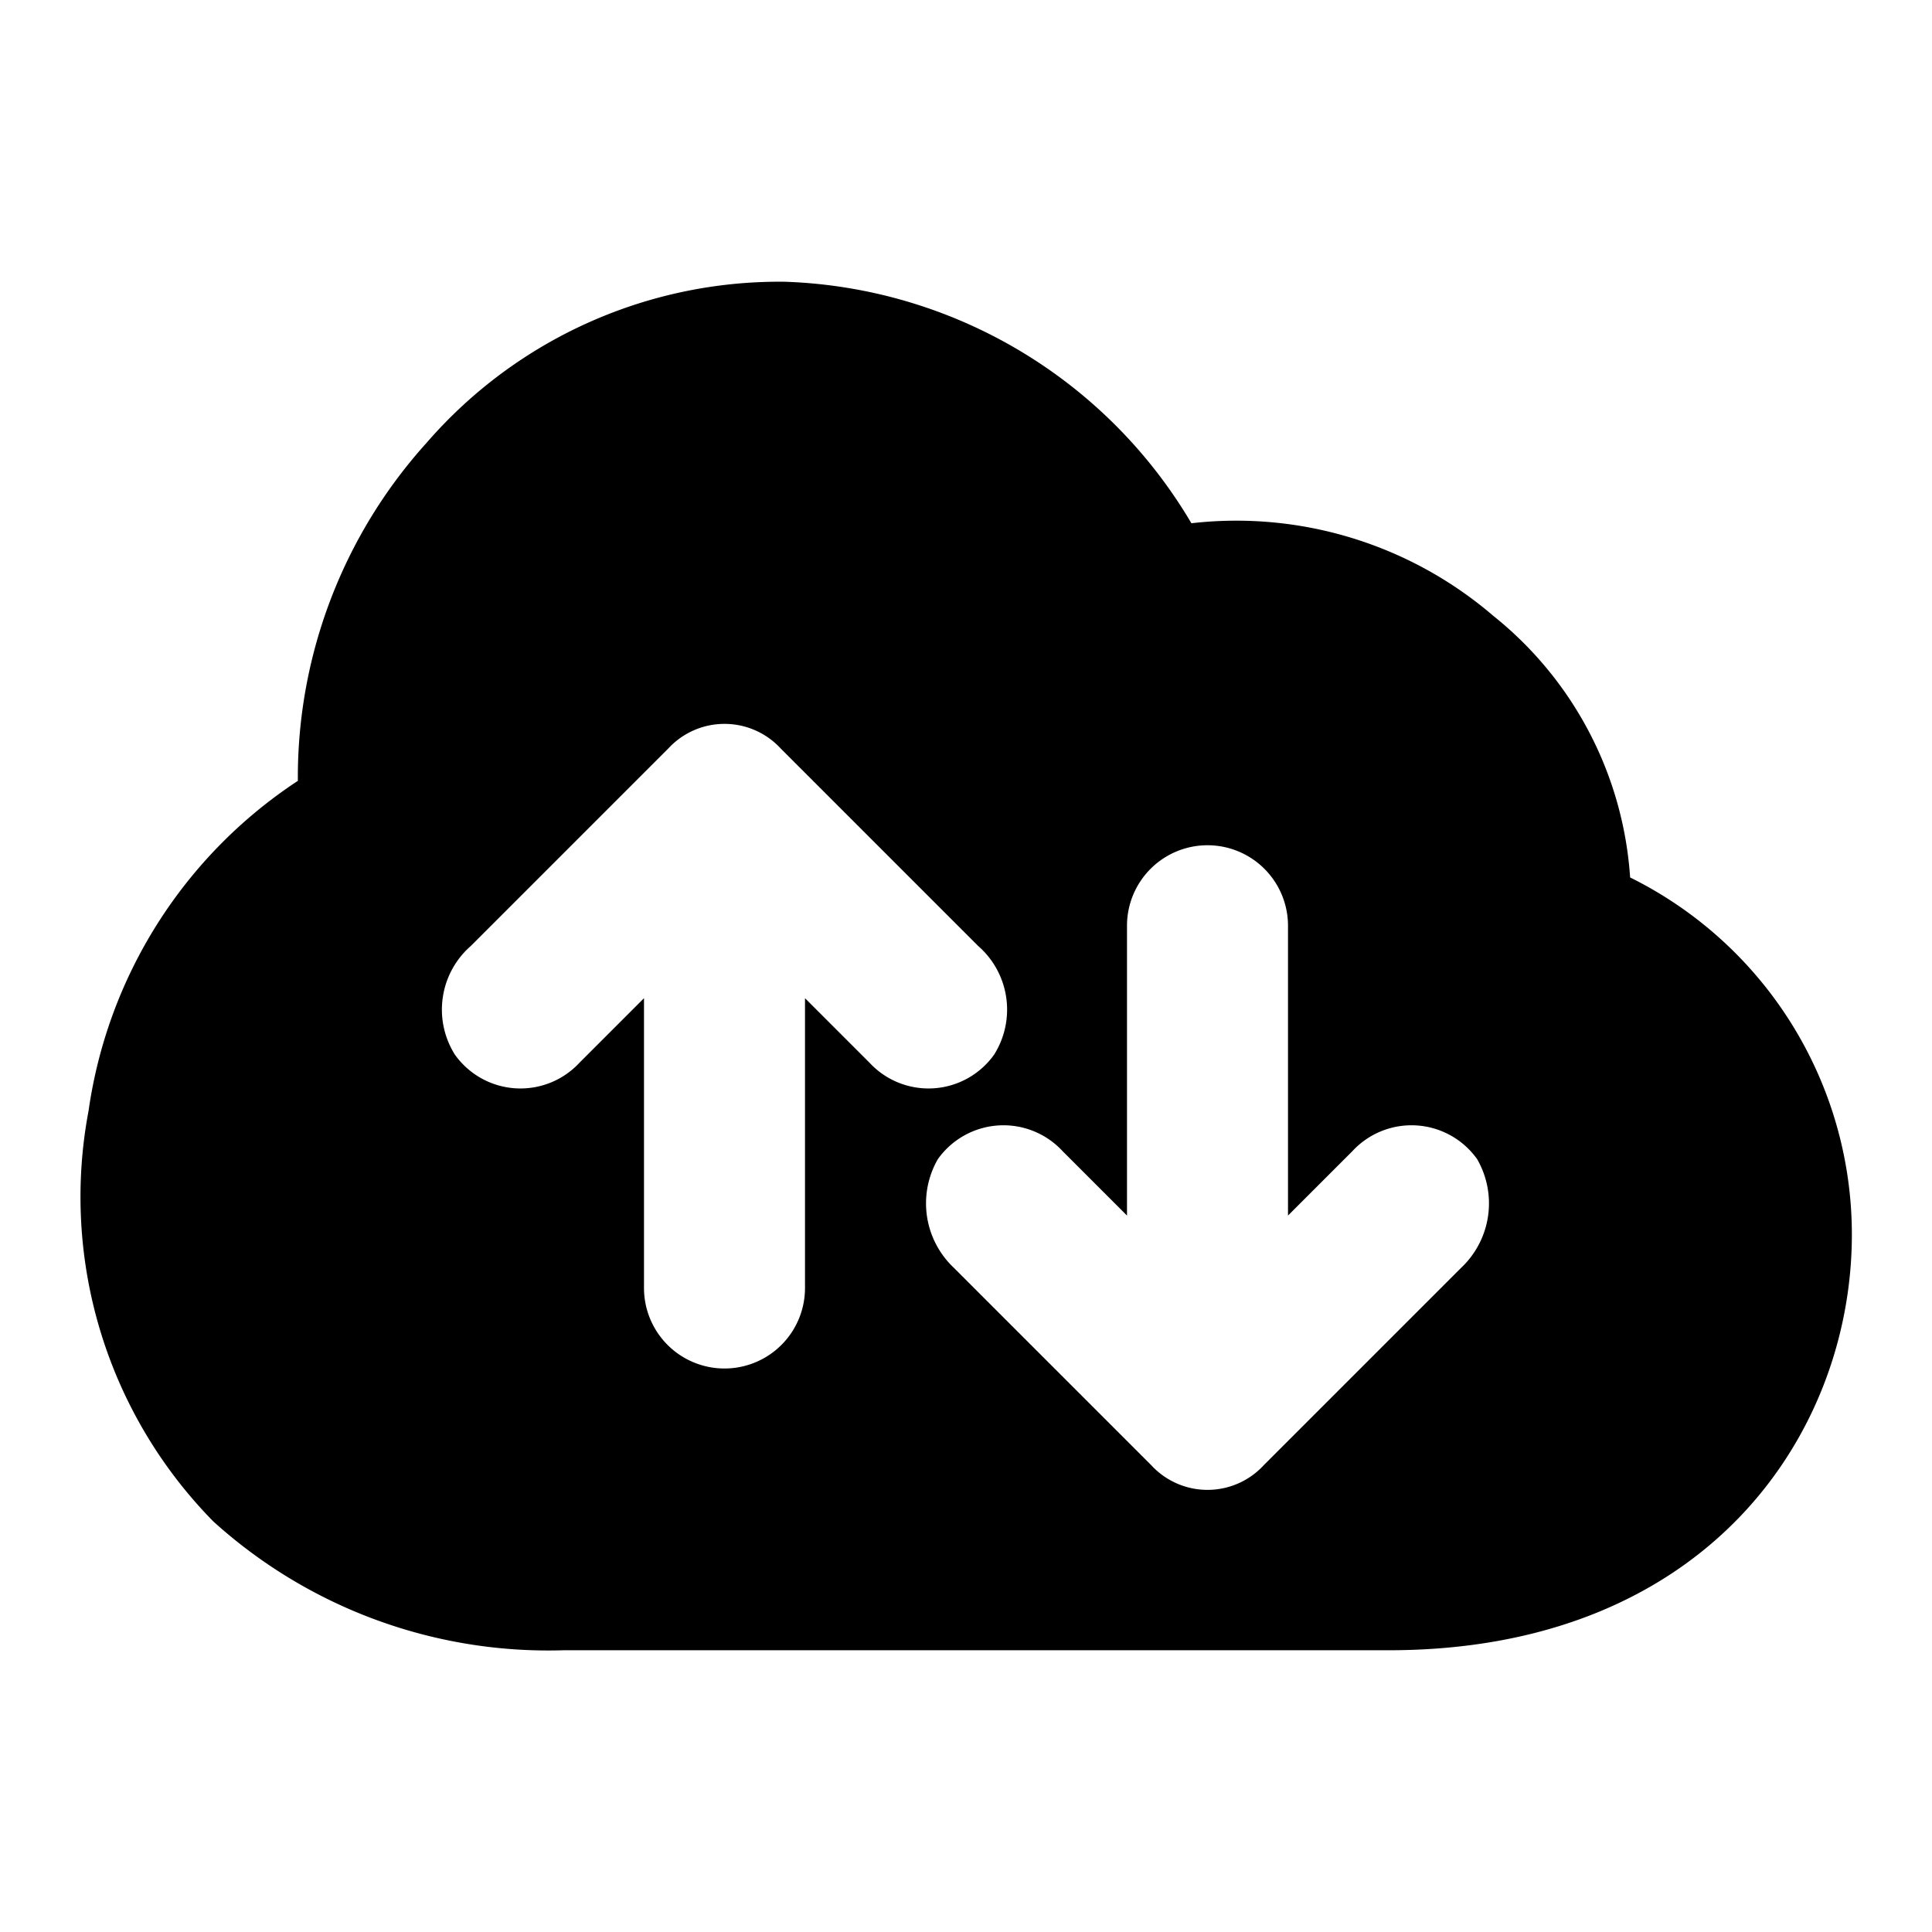 <?xml version="1.0" encoding="utf-8"?>
<svg width="800px" height="800px" viewBox="0 0 48 48" xmlns="http://www.w3.org/2000/svg">
  <title>cloud-service-solid</title>
  <g id="Layer_2" data-name="Layer 2">
    <g id="invisible_box" data-name="invisible box">
      <rect width="48" height="48" fill="none"/>
    </g>
    <g id="icons_Q2" data-name="icons Q2">
      <path d="M40.5,21.8a9.1,9.1,0,0,0-3.4-6.5A9.8,9.8,0,0,0,29.6,13,12.2,12.2,0,0,0,19.5,7a11.6,11.6,0,0,0-8.9,4,12.4,12.4,0,0,0-3.2,8.4,11.8,11.8,0,0,0-5.2,8.2A11.5,11.5,0,0,0,5.3,37.8,12.4,12.4,0,0,0,14,41H34.5c7.7,0,11.3-5.1,11.5-9.9A9.9,9.9,0,0,0,40.5,21.8ZM20,24.8V32a2,2,0,0,1-4,0V24.8l-1.6,1.6a2,2,0,0,1-3.1-.2,2.1,2.1,0,0,1,.4-2.7l4.9-4.9a1.9,1.9,0,0,1,2.8,0l4.9,4.9a2.1,2.1,0,0,1,.4,2.7,2,2,0,0,1-3.1.2Zm16.3,6.7-4.9,4.9a1.9,1.9,0,0,1-2.8,0l-4.9-4.9a2.2,2.2,0,0,1-.4-2.7,2,2,0,0,1,3.1-.2L28,30.2V23a2,2,0,0,1,4,0v7.2l1.6-1.6a2,2,0,0,1,3.1.2A2.2,2.2,0,0,1,36.3,31.5Z"/>
    </g>
  </g>
</svg>